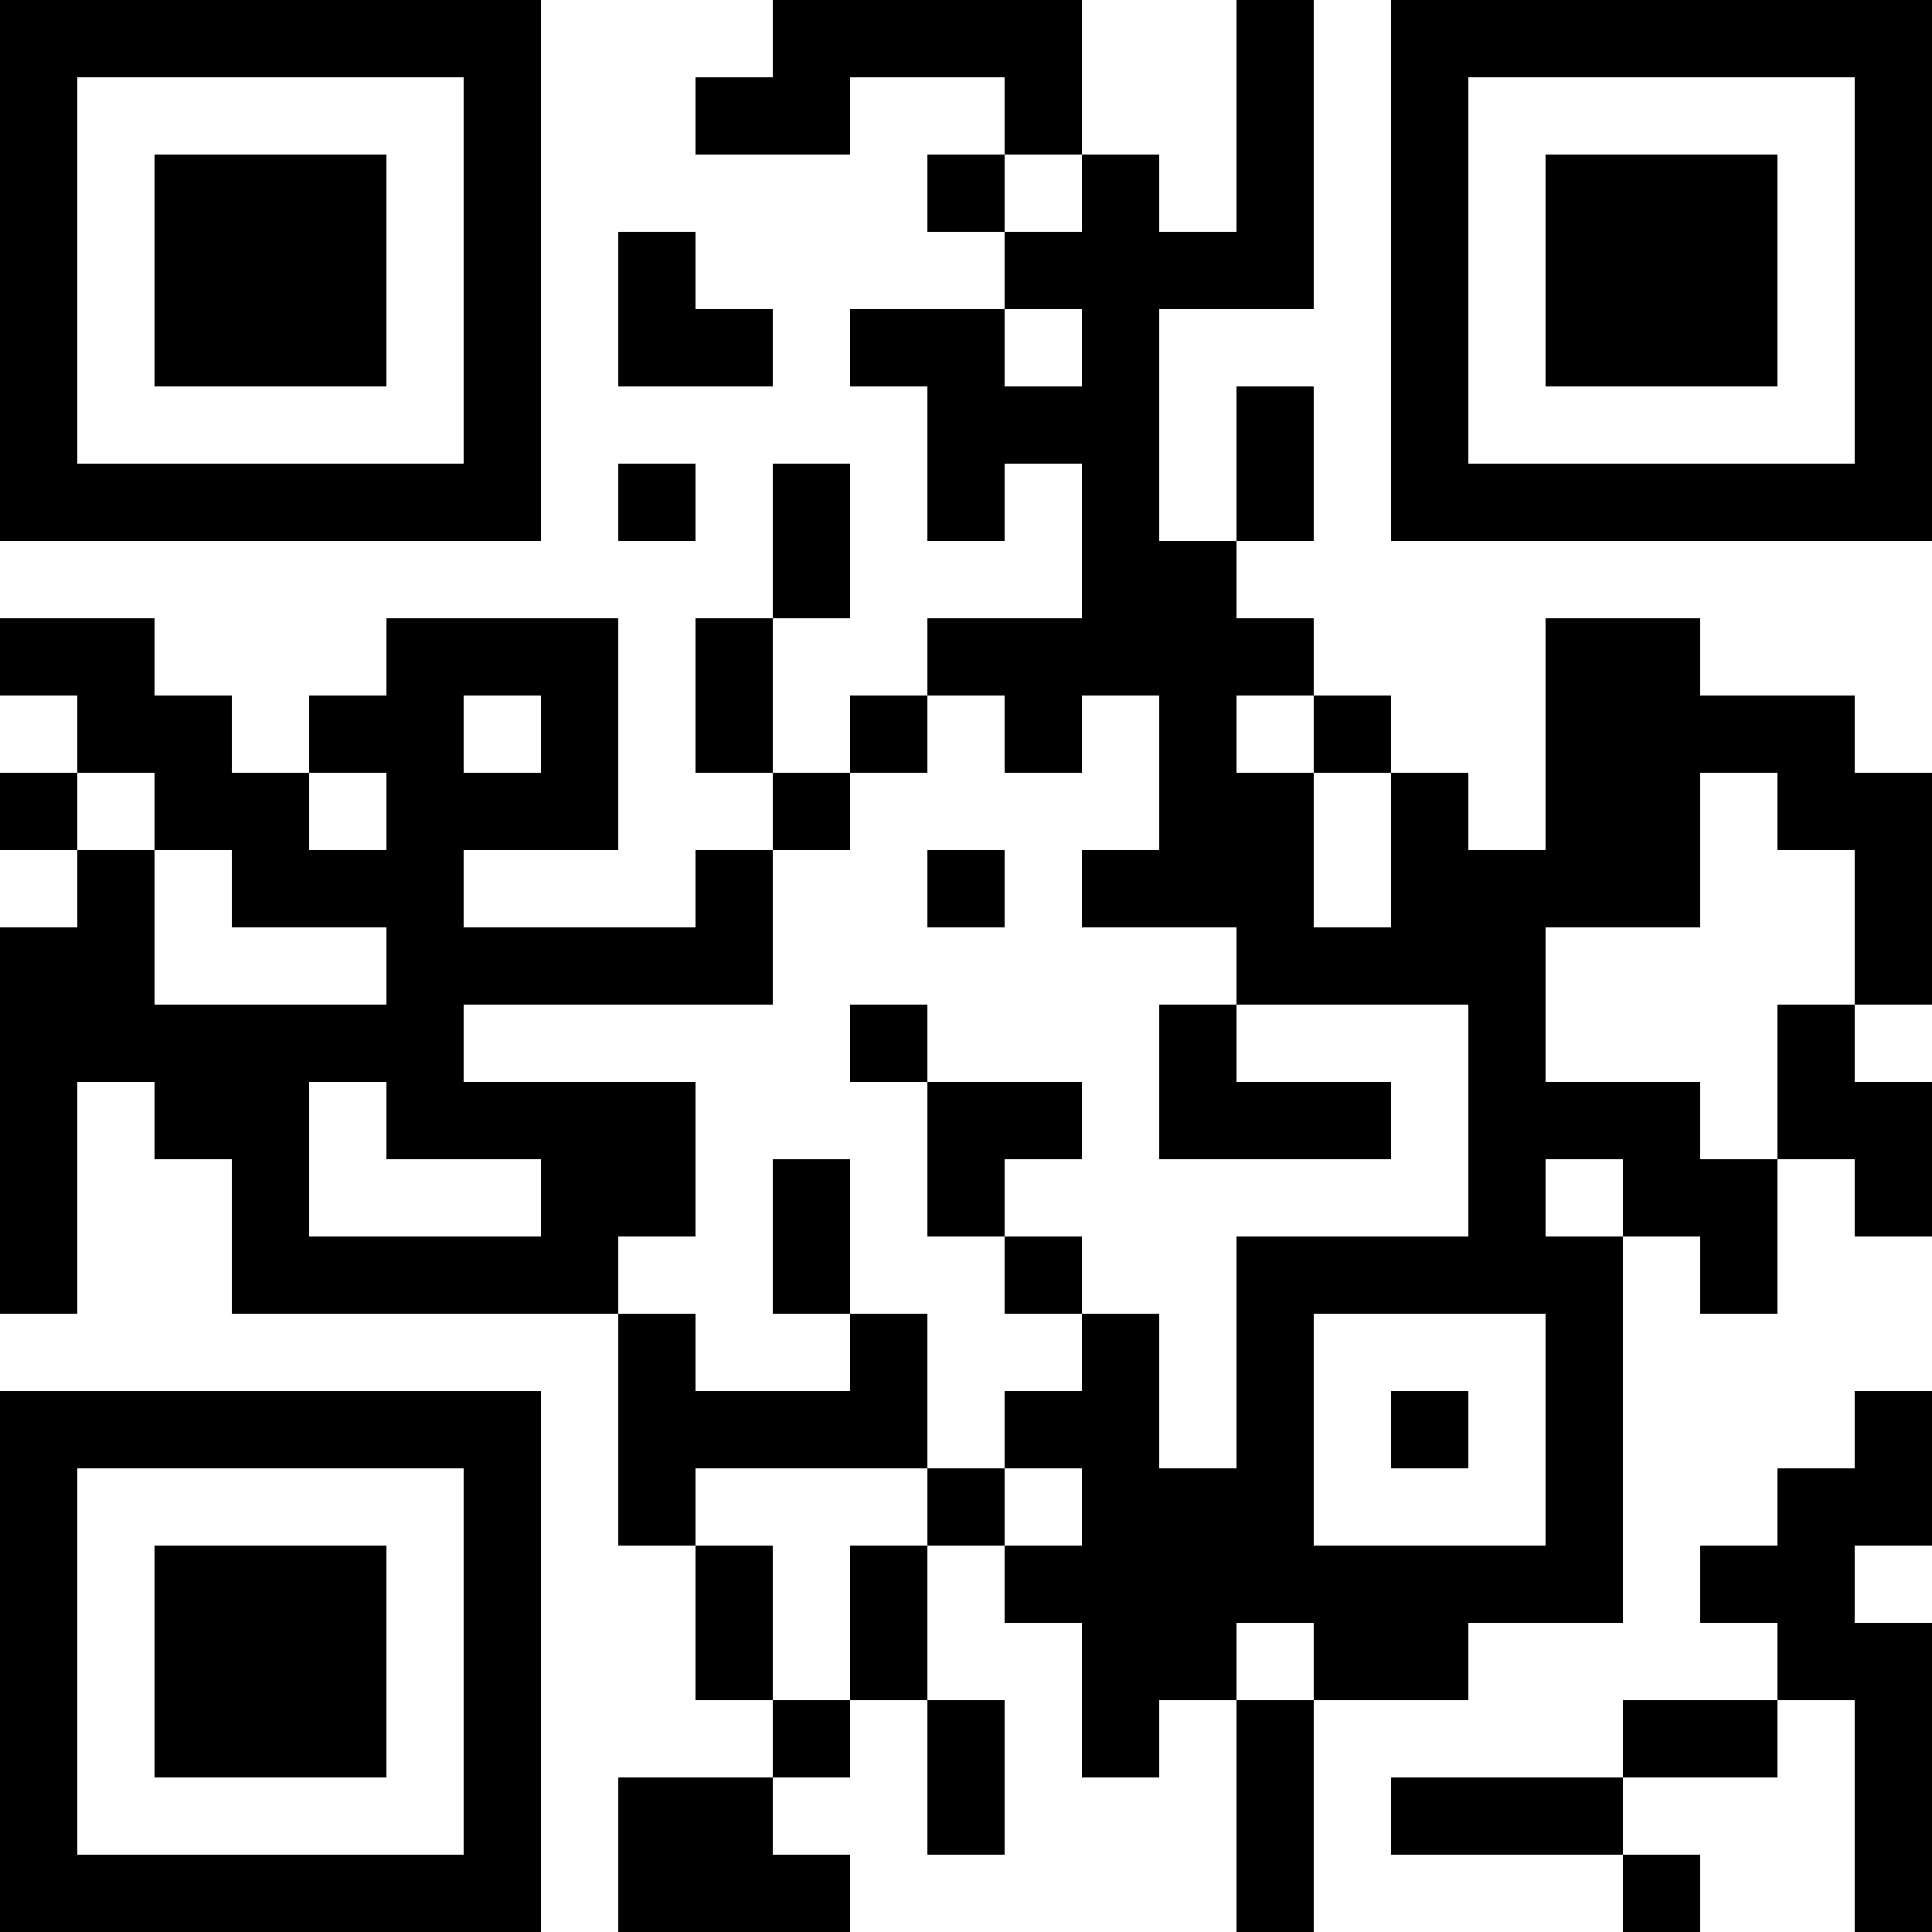 <?xml version="1.0" encoding="UTF-8"?>
<svg xmlns="http://www.w3.org/2000/svg" version="1.1" width="1000" height="1000" viewBox="0 0 1000 1000"><rect x="0" y="0" width="1000" height="1000" fill="#ffffff"/><g transform="scale(40)"><g transform="translate(0,0)"><path fill-rule="evenodd" d="M10 0L10 1L9 1L9 2L11 2L11 1L13 1L13 2L12 2L12 3L13 3L13 4L11 4L11 5L12 5L12 7L13 7L13 6L14 6L14 8L12 8L12 9L11 9L11 10L10 10L10 8L11 8L11 6L10 6L10 8L9 8L9 10L10 10L10 11L9 11L9 12L6 12L6 11L8 11L8 8L5 8L5 9L4 9L4 10L3 10L3 9L2 9L2 8L0 8L0 9L1 9L1 10L0 10L0 11L1 11L1 12L0 12L0 17L1 17L1 14L2 14L2 15L3 15L3 17L8 17L8 20L9 20L9 22L10 22L10 23L8 23L8 25L11 25L11 24L10 24L10 23L11 23L11 22L12 22L12 24L13 24L13 22L12 22L12 20L13 20L13 21L14 21L14 23L15 23L15 22L16 22L16 25L17 25L17 22L19 22L19 21L21 21L21 16L22 16L22 17L23 17L23 15L24 15L24 16L25 16L25 14L24 14L24 13L25 13L25 10L24 10L24 9L22 9L22 8L20 8L20 11L19 11L19 10L18 10L18 9L17 9L17 8L16 8L16 7L17 7L17 5L16 5L16 7L15 7L15 4L17 4L17 0L16 0L16 3L15 3L15 2L14 2L14 0ZM13 2L13 3L14 3L14 2ZM8 3L8 5L10 5L10 4L9 4L9 3ZM13 4L13 5L14 5L14 4ZM8 6L8 7L9 7L9 6ZM6 9L6 10L7 10L7 9ZM12 9L12 10L11 10L11 11L10 11L10 13L6 13L6 14L9 14L9 16L8 16L8 17L9 17L9 18L11 18L11 17L12 17L12 19L9 19L9 20L10 20L10 22L11 22L11 20L12 20L12 19L13 19L13 20L14 20L14 19L13 19L13 18L14 18L14 17L15 17L15 19L16 19L16 16L19 16L19 13L16 13L16 12L14 12L14 11L15 11L15 9L14 9L14 10L13 10L13 9ZM16 9L16 10L17 10L17 12L18 12L18 10L17 10L17 9ZM1 10L1 11L2 11L2 13L5 13L5 12L3 12L3 11L2 11L2 10ZM4 10L4 11L5 11L5 10ZM22 10L22 12L20 12L20 14L22 14L22 15L23 15L23 13L24 13L24 11L23 11L23 10ZM12 11L12 12L13 12L13 11ZM11 13L11 14L12 14L12 16L13 16L13 17L14 17L14 16L13 16L13 15L14 15L14 14L12 14L12 13ZM15 13L15 15L18 15L18 14L16 14L16 13ZM4 14L4 16L7 16L7 15L5 15L5 14ZM10 15L10 17L11 17L11 15ZM20 15L20 16L21 16L21 15ZM17 17L17 20L20 20L20 17ZM18 18L18 19L19 19L19 18ZM24 18L24 19L23 19L23 20L22 20L22 21L23 21L23 22L21 22L21 23L18 23L18 24L21 24L21 25L22 25L22 24L21 24L21 23L23 23L23 22L24 22L24 25L25 25L25 21L24 21L24 20L25 20L25 18ZM16 21L16 22L17 22L17 21ZM0 0L0 7L7 7L7 0ZM1 1L1 6L6 6L6 1ZM2 2L2 5L5 5L5 2ZM18 0L18 7L25 7L25 0ZM19 1L19 6L24 6L24 1ZM20 2L20 5L23 5L23 2ZM0 18L0 25L7 25L7 18ZM1 19L1 24L6 24L6 19ZM2 20L2 23L5 23L5 20Z" fill="#000000"/></g></g></svg>
